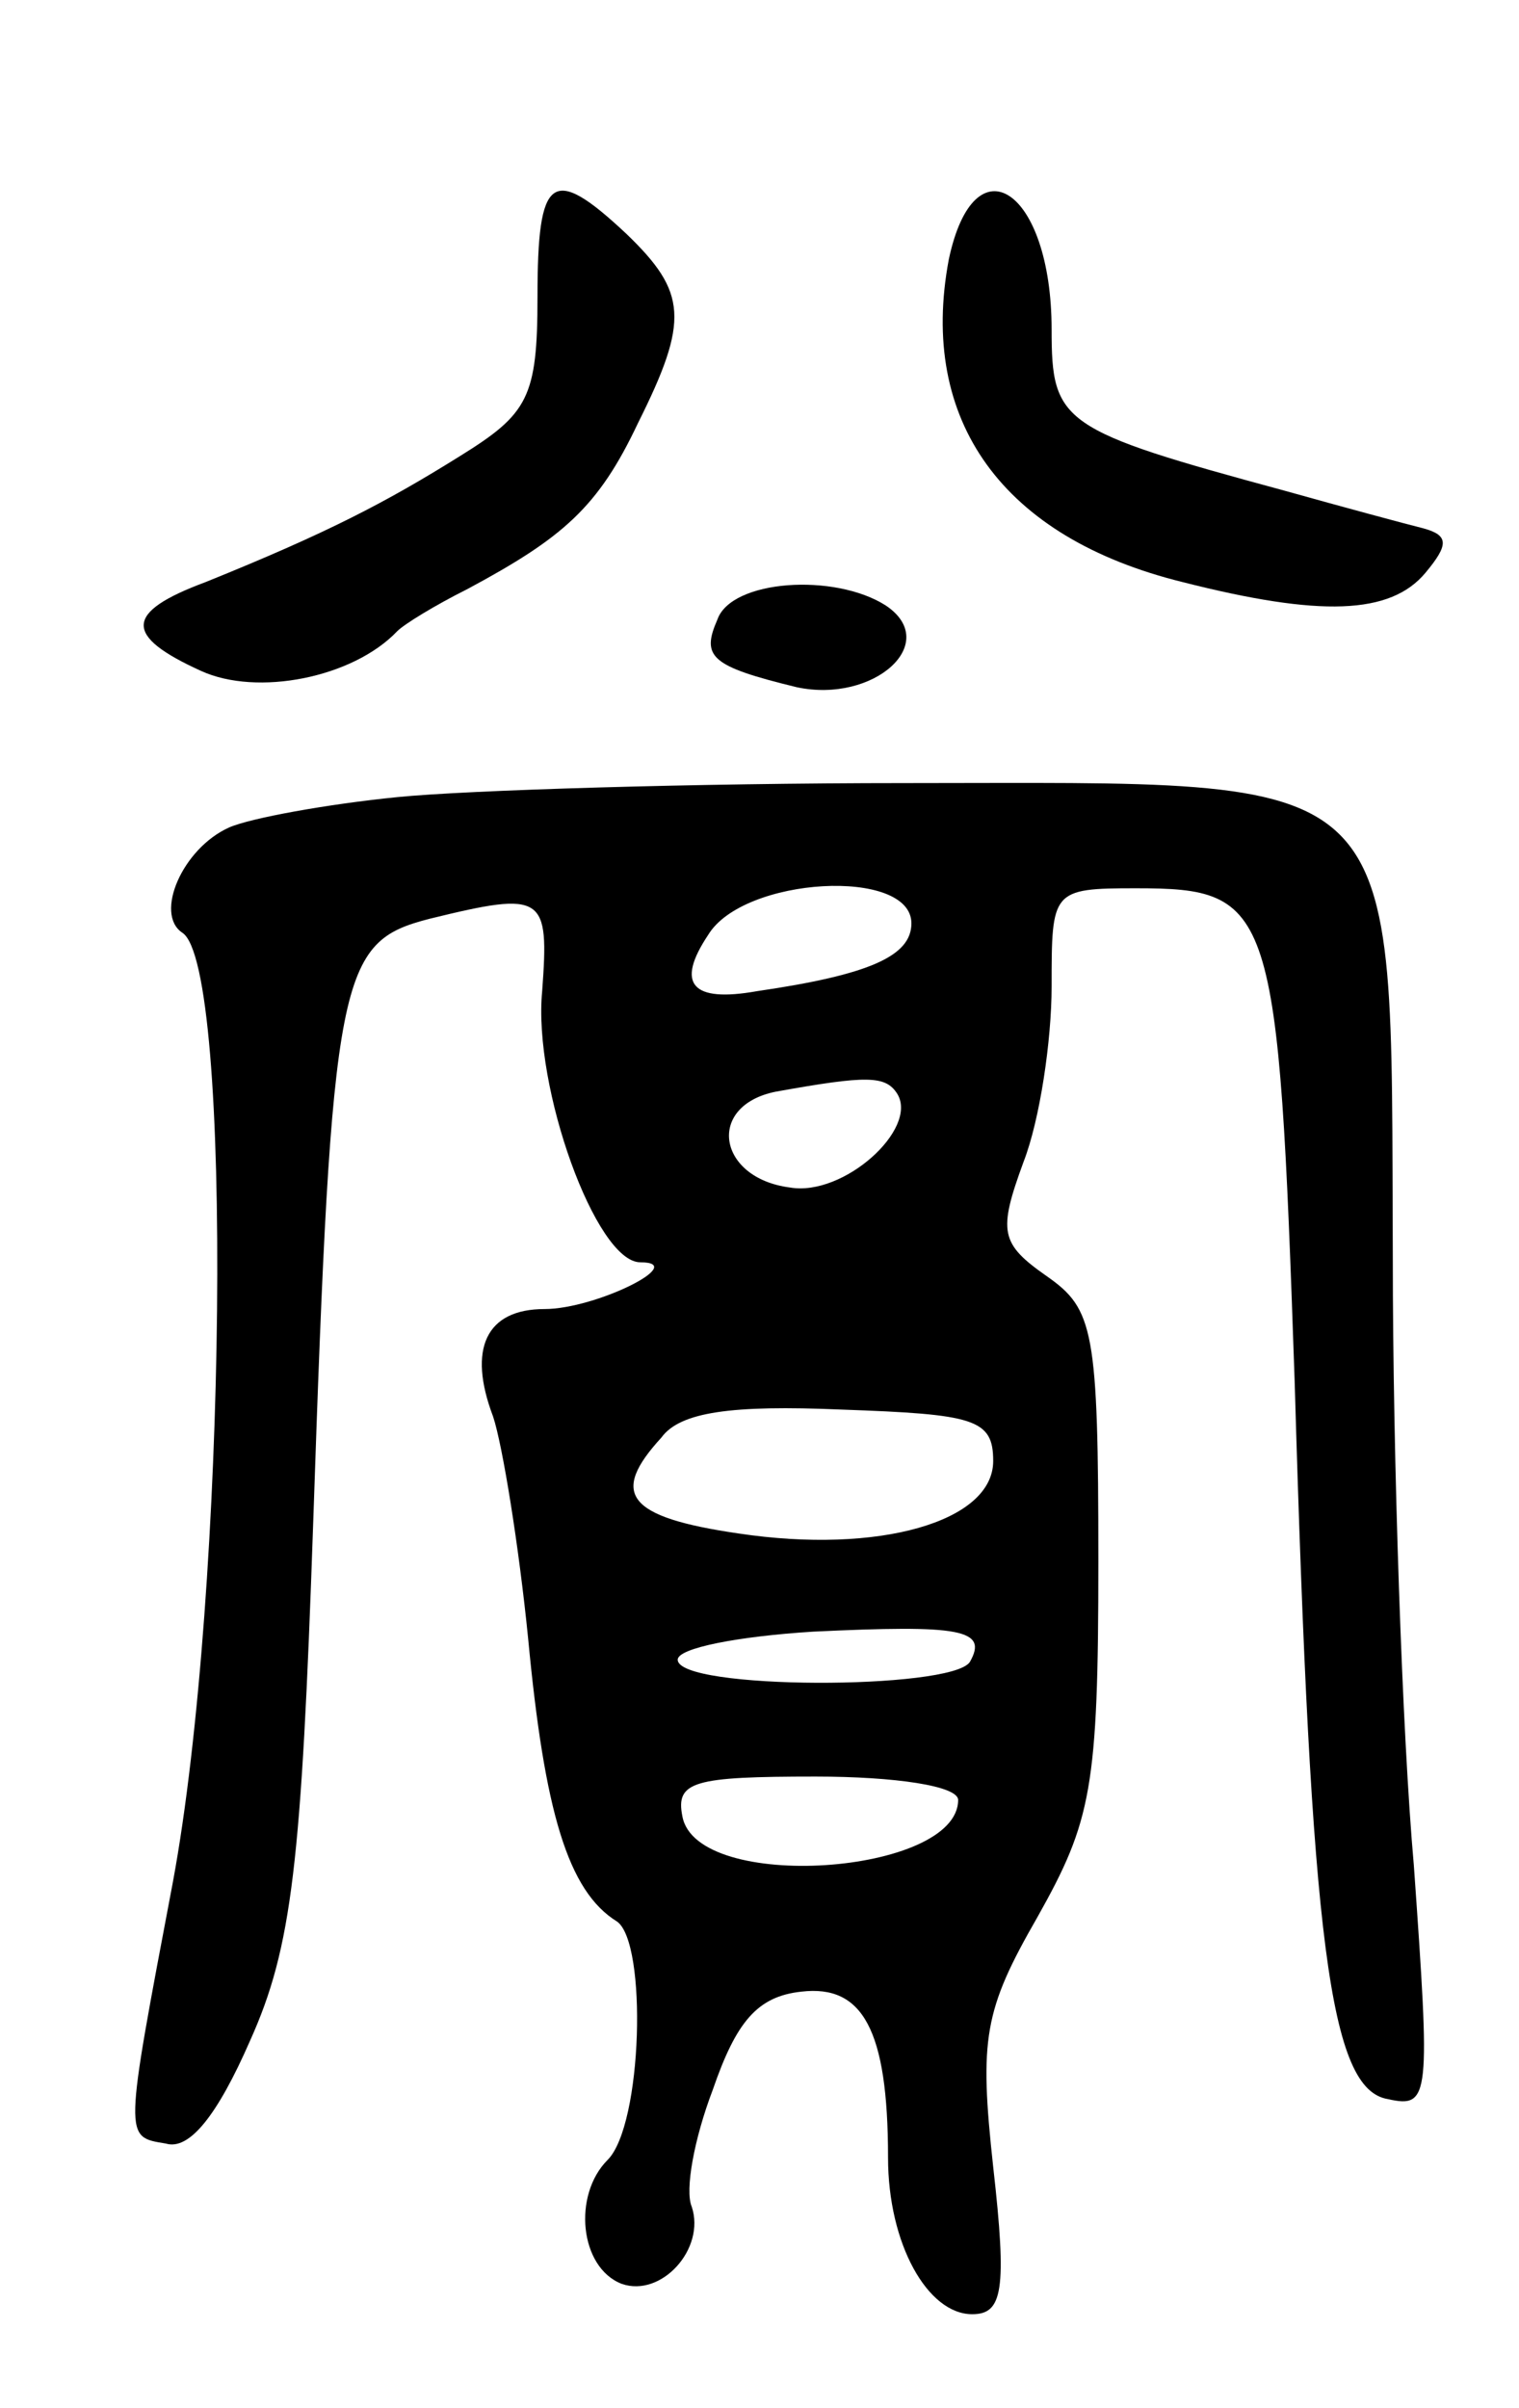 <svg version="1.0" xmlns="http://www.w3.org/2000/svg" width="65" height="103" viewBox="0 0 65 103" ><g transform="translate(0,103) scale(0.1,-0.1)" ><path d="M230 903 c0 -43 -4 -50 -33 -68 -32 -20 -57 -33 -109 -54 -35 -13 -35 -23 -2 -38 24 -11 65 -3 84 17 3 3 16 11 30 18 41 22 56 35 73 71 22 44 21 56 -5 81 -32 30 -38 25 -38 -27z"/><path d="M406 919 c-13 -69 23 -119 100 -138 59 -15 89 -14 104 4 10 12 10 16 -1 19 -8 2 -34 9 -59 16 -96 26 -100 29 -100 69 0 60 -33 82 -44 30z"/><path d="M307 765 c-7 -16 -3 -20 34 -29 33 -7 62 19 38 35 -22 14 -66 11 -72 -6z"/><path d="M170 689 c-30 -3 -63 -9 -72 -13 -20 -9 -32 -37 -20 -45 22 -14 19 -282 -4 -406 -21 -111 -21 -109 -3 -112 10 -3 22 12 36 44 18 40 22 76 27 221 8 237 11 249 50 259 49 12 51 10 48 -31 -4 -41 23 -116 42 -116 21 0 -19 -20 -41 -20 -25 0 -33 -17 -22 -46 4 -12 11 -55 15 -95 7 -74 17 -108 38 -121 13 -9 11 -87 -4 -102 -15 -15 -12 -46 6 -53 17 -6 36 15 30 33 -3 7 1 29 9 50 10 29 19 40 38 42 26 3 37 -16 37 -71 0 -37 17 -67 36 -67 13 0 15 10 9 63 -6 55 -4 67 19 107 23 41 26 55 26 152 0 99 -2 108 -22 122 -20 14 -21 19 -10 49 7 18 12 52 12 75 0 41 0 42 36 42 59 0 61 -7 68 -211 7 -241 15 -303 40 -307 18 -4 18 1 11 100 -5 56 -9 174 -9 260 -1 213 9 203 -209 203 -89 0 -187 -3 -217 -6z m220 -54 c0 -14 -18 -22 -66 -29 -28 -5 -35 3 -21 24 15 25 87 29 87 5z m-6 -73 c9 -15 -23 -44 -46 -40 -31 4 -36 35 -6 41 39 7 47 7 52 -1z m41 -157 c0 -26 -49 -40 -109 -31 -48 7 -55 17 -33 41 8 11 30 14 77 12 57 -2 65 -4 65 -22z m-10 -86 c-8 -12 -125 -12 -125 1 0 5 26 10 58 12 63 3 75 1 67 -13z m-5 -59 c0 -32 -112 -40 -118 -7 -3 15 5 17 57 17 34 0 61 -4 61 -10z"/></g></svg> 

